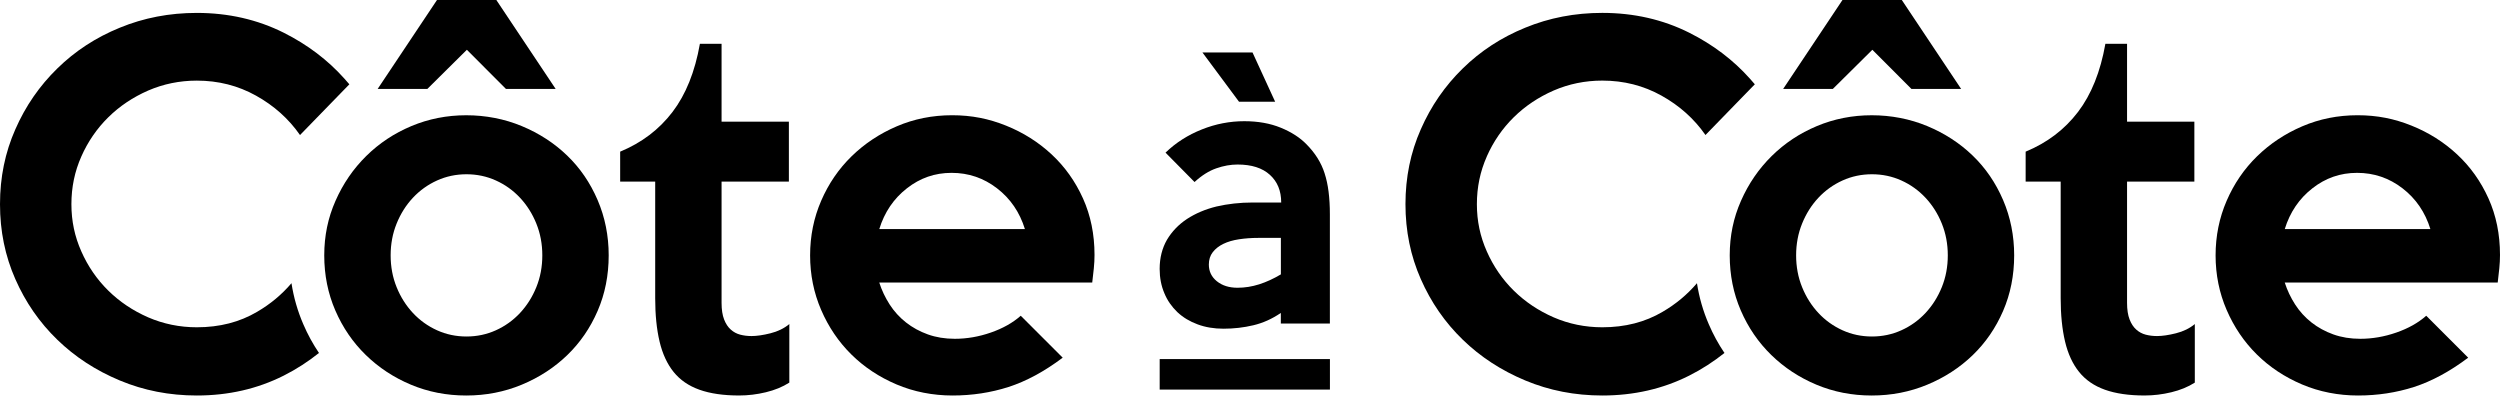<?xml version="1.0" encoding="UTF-8"?><svg id="Calque_2" xmlns="http://www.w3.org/2000/svg" viewBox="0 0 1233.1 195.09"><g id="Calque_1-2"><path d="M617.79,25.88h-24.7l18.05,24.31h17.82l-11.17-24.31ZM653.37,85.54c-1.69-5.3-4.68-10.04-8.91-14.32-3.21-3.33-7.5-6.09-12.74-8.23-5.24-2.14-11.22-3.21-17.99-3.21-7.16,0-14.15,1.35-20.92,4.06-6.82,2.71-12.8,6.49-17.93,11.45l14.32,14.49c3.55-3.27,7.16-5.53,10.77-6.77,3.55-1.24,7.05-1.86,10.43-1.86,6.94,0,12.24,1.69,15.96,5.08,3.72,3.38,5.58,7.89,5.58,13.65h-13.99c-6.37,0-12.35.68-17.93,1.97-5.53,1.35-10.38,3.44-14.55,6.15-4.17,2.76-7.44,6.2-9.87,10.26-2.37,4.12-3.61,8.91-3.61,14.38,0,4.4.79,8.4,2.31,11.96,1.47,3.61,3.67,6.71,6.43,9.36,2.82,2.65,6.15,4.62,9.98,6.03,3.78,1.41,8.06,2.14,12.74,2.14,5.08,0,9.98-.56,14.72-1.69,4.79-1.13,9.3-3.16,13.59-6.09v5.24h24.19v-53.86c0-8.18-.85-14.94-2.59-20.19ZM631.78,135.33c-3.61,2.14-7.16,3.78-10.71,4.91-3.55,1.13-7.11,1.69-10.66,1.69-4.17,0-7.56-1.07-10.21-3.21-2.65-2.14-3.95-4.91-3.95-8.23,0-2.37.62-4.4,1.92-6.09,1.3-1.69,3.05-3.05,5.24-4.12,2.2-1.07,4.74-1.8,7.73-2.26,2.99-.45,6.15-.68,9.53-.68h11.11v17.99Z"/><rect x="572" y="177.11" width="83.97" height="15.05"/><path d="M389.34,188.71c-3.34,2.13-7.2,3.71-11.6,4.77-4.4,1.06-8.79,1.59-13.19,1.59-7.73,0-14.25-.95-19.55-2.84-5.31-1.89-9.55-4.81-12.73-8.75-3.18-3.94-5.5-8.94-6.94-15.01-1.44-6.06-2.16-13.19-2.16-21.37v-57.52h-17.28v-14.78c10.61-4.39,19.21-10.91,25.8-19.55,6.59-8.64,11.1-19.85,13.53-33.65h10.69v38.42h33.2v29.56h-33.2v59.8c0,3.34.42,6.06,1.25,8.19.83,2.13,1.93,3.79,3.3,5,1.36,1.22,2.92,2.05,4.66,2.5,1.74.45,3.6.68,5.57.68,2.58,0,5.68-.45,9.32-1.36,3.64-.91,6.74-2.42,9.32-4.55v28.88Z"/><path d="M300.23,125.96c0,9.86-1.82,18.99-5.46,27.4-3.64,8.41-8.64,15.69-15.01,21.83-6.37,6.14-13.83,10.99-22.4,14.55-8.56,3.56-17.7,5.34-27.4,5.34s-18.8-1.78-27.28-5.34c-8.49-3.56-15.91-8.45-22.28-14.67-6.37-6.21-11.37-13.53-15.01-21.94-3.64-8.41-5.46-17.47-5.46-27.17s1.85-18.53,5.57-26.94c3.71-8.41,8.75-15.76,15.12-22.05,6.37-6.29,13.79-11.22,22.28-14.78,8.49-3.56,17.51-5.34,27.06-5.34s18.83,1.78,27.4,5.34c8.56,3.56,16.03,8.41,22.4,14.55,6.37,6.14,11.37,13.45,15.01,21.94,3.64,8.49,5.46,17.59,5.46,27.28ZM274.08,43.88h-24.51l-19.29-19.33-19.51,19.33h-24.5L215.54,0h29.27l29.27,43.88ZM267.49,125.96c0-5.6-.98-10.83-2.95-15.69-1.96-4.85-4.65-9.09-8.05-12.73-3.4-3.64-7.37-6.48-11.9-8.52-4.53-2.05-9.37-3.07-14.51-3.07s-9.97,1.02-14.51,3.07c-4.53,2.05-8.5,4.89-11.9,8.52-3.4,3.64-6.08,7.88-8.04,12.73-1.97,4.85-2.95,10.08-2.95,15.69s.98,10.84,2.95,15.69c1.96,4.85,4.65,9.09,8.04,12.73,3.4,3.64,7.37,6.48,11.9,8.53,4.53,2.05,9.37,3.07,14.51,3.07s9.97-1.02,14.51-3.07c4.53-2.05,8.5-4.89,11.9-8.53,3.4-3.64,6.08-7.88,8.05-12.73,1.97-4.85,2.95-10.08,2.95-15.69Z"/><path d="M389.34,159.82v.16s-.04-.08-.08-.12t.08-.04Z"/><path d="M40.12,77.18c-3.28,7.37-4.9,15.18-4.9,23.52s1.62,15.95,4.9,23.32c3.24,7.33,7.69,13.81,13.28,19.31,5.63,5.55,12.19,9.92,19.68,13.2,7.49,3.24,15.51,4.9,24.01,4.9,11.22,0,21.14-2.55,29.76-7.65,6.48-3.77,12.11-8.46,16.92-14.09,1.09,7.05,3.04,13.81,5.83,20.24,2.15,5.02,4.74,9.76,7.73,14.17-5.34,4.25-11.13,8.02-17.41,11.18-12.96,6.52-27.25,9.8-42.84,9.8-13.52,0-26.16-2.47-37.98-7.41-11.82-4.94-22.11-11.62-30.85-20.12-8.75-8.46-15.67-18.46-20.69-29.88C2.51,126.22,0,113.91,0,100.71s2.51-25.51,7.57-36.93c5.02-11.46,11.94-21.46,20.69-30,8.75-8.58,19.03-15.31,30.85-20.12,11.82-4.86,24.46-7.29,37.98-7.29,15.59,0,29.88,3.28,42.84,9.76,11.78,5.91,21.74,13.48,29.92,22.63.85.93,1.66,1.86,2.47,2.83l-3.2,3.28-21.14,21.74c-5.59-8.02-12.84-14.5-21.7-19.43-8.87-4.94-18.58-7.41-29.19-7.41-8.5,0-16.52,1.66-24.01,4.9-7.49,3.28-14.05,7.65-19.68,13.2-5.59,5.51-10.04,11.98-13.28,19.31Z"/><path d="M539.86,125.73c0,2.13-.11,4.32-.34,6.59-.23,2.27-.49,4.63-.79,7.05h-105.04c1.21,3.79,2.92,7.39,5.11,10.8,2.2,3.41,4.89,6.37,8.07,8.87s6.78,4.47,10.8,5.91c4.02,1.44,8.45,2.16,13.3,2.16,5.91,0,11.82-1.02,17.73-3.07,5.91-2.05,10.83-4.81,14.78-8.3l20.69,20.69c-9.09,6.82-18,11.63-26.72,14.44-8.72,2.8-17.93,4.21-27.62,4.21s-19.06-1.82-27.62-5.46c-8.56-3.64-15.99-8.56-22.28-14.78-6.29-6.21-11.25-13.53-14.89-21.94-3.64-8.41-5.46-17.39-5.46-26.94s1.82-18.53,5.46-26.94c3.64-8.41,8.64-15.72,15.01-21.94,6.37-6.21,13.79-11.14,22.28-14.78,8.49-3.64,17.58-5.46,27.28-5.46s18.11,1.71,26.6,5.12c8.49,3.41,15.99,8.15,22.51,14.21,6.51,6.06,11.67,13.3,15.46,21.71,3.79,8.41,5.68,17.7,5.68,27.85ZM505.53,113c-2.58-8.33-7.16-15.04-13.76-20.12-6.59-5.08-14.06-7.62-22.39-7.62s-15.54,2.54-22.05,7.62c-6.52,5.08-11.07,11.79-13.64,20.12h71.84Z"/><path d="M1082.58,188.71c-3.34,2.13-7.2,3.71-11.6,4.77-4.4,1.06-8.79,1.59-13.19,1.59-7.73,0-14.25-.95-19.55-2.84-5.31-1.89-9.55-4.81-12.73-8.75-3.18-3.94-5.5-8.94-6.94-15.01-1.44-6.06-2.16-13.19-2.16-21.37v-57.52h-17.28v-14.78c10.61-4.39,19.21-10.91,25.8-19.55,6.59-8.64,11.1-19.85,13.53-33.65h10.69v38.42h33.2v29.56h-33.2v59.8c0,3.34.42,6.06,1.25,8.19.83,2.13,1.93,3.79,3.3,5,1.36,1.22,2.92,2.05,4.66,2.5,1.74.45,3.6.68,5.57.68,2.58,0,5.68-.45,9.32-1.36,3.64-.91,6.74-2.42,9.32-4.55v28.88Z"/><path d="M993.47,125.96c0,9.86-1.82,18.99-5.46,27.4-3.64,8.41-8.64,15.69-15.01,21.83-6.37,6.14-13.83,10.99-22.4,14.55-8.56,3.56-17.7,5.34-27.4,5.34s-18.8-1.78-27.28-5.34c-8.49-3.56-15.91-8.45-22.28-14.67-6.37-6.21-11.37-13.53-15.01-21.94-3.64-8.41-5.46-17.47-5.46-27.17s1.85-18.53,5.57-26.94c3.71-8.41,8.75-15.76,15.12-22.05,6.37-6.29,13.79-11.22,22.28-14.78,8.49-3.56,17.51-5.34,27.06-5.34s18.83,1.78,27.4,5.34c8.56,3.56,16.03,8.41,22.4,14.55,6.37,6.14,11.37,13.45,15.01,21.94,3.64,8.49,5.46,17.59,5.46,27.28ZM967.32,43.88h-24.51l-19.29-19.33-19.51,19.33h-24.5L908.78,0h29.27l29.27,43.88ZM960.73,125.96c0-5.6-.98-10.83-2.95-15.69-1.96-4.85-4.65-9.09-8.05-12.73-3.4-3.64-7.37-6.48-11.9-8.52-4.53-2.05-9.37-3.07-14.51-3.07s-9.97,1.02-14.51,3.07c-4.53,2.05-8.5,4.89-11.9,8.52-3.4,3.64-6.08,7.88-8.04,12.73-1.97,4.85-2.95,10.08-2.95,15.69s.98,10.84,2.95,15.69c1.96,4.85,4.65,9.09,8.04,12.73,3.4,3.64,7.37,6.48,11.9,8.53,4.53,2.05,9.37,3.07,14.51,3.07s9.97-1.02,14.51-3.07,8.5-4.89,11.9-8.53c3.4-3.64,6.08-7.88,8.05-12.73,1.97-4.85,2.95-10.08,2.95-15.69Z"/><path d="M1082.58,159.82v.16s-.04-.08-.08-.12t.08-.04Z"/><path d="M733.36,77.18c-3.28,7.37-4.9,15.18-4.9,23.52s1.62,15.95,4.9,23.32c3.24,7.33,7.69,13.81,13.28,19.31,5.63,5.55,12.19,9.92,19.68,13.2,7.49,3.24,15.51,4.9,24.01,4.9,11.22,0,21.14-2.55,29.76-7.65,6.48-3.77,12.11-8.46,16.92-14.09,1.09,7.05,3.04,13.81,5.83,20.24,2.15,5.02,4.74,9.76,7.73,14.17-5.34,4.25-11.13,8.02-17.41,11.18-12.96,6.52-27.25,9.8-42.84,9.8-13.52,0-26.16-2.47-37.98-7.41-11.82-4.94-22.11-11.62-30.85-20.12-8.75-8.46-15.67-18.46-20.69-29.88-5.06-11.46-7.57-23.77-7.57-36.97s2.51-25.51,7.57-36.93c5.02-11.46,11.94-21.46,20.69-30,8.75-8.58,19.03-15.31,30.85-20.12,11.82-4.86,24.46-7.29,37.98-7.29,15.59,0,29.88,3.28,42.84,9.76,11.78,5.91,21.74,13.48,29.92,22.63.85.93,1.66,1.86,2.47,2.83l-3.2,3.28-21.14,21.74c-5.59-8.02-12.84-14.5-21.7-19.43-8.87-4.94-18.58-7.41-29.19-7.41-8.5,0-16.52,1.66-24.01,4.9-7.49,3.28-14.05,7.65-19.68,13.2-5.59,5.51-10.04,11.98-13.28,19.31Z"/><path d="M1233.1,125.73c0,2.13-.11,4.32-.34,6.59-.23,2.27-.49,4.63-.79,7.05h-105.04c1.21,3.79,2.92,7.39,5.11,10.8,2.2,3.41,4.89,6.37,8.07,8.87,3.18,2.5,6.78,4.47,10.8,5.91,4.02,1.44,8.45,2.16,13.3,2.16,5.91,0,11.82-1.02,17.73-3.07,5.91-2.05,10.83-4.81,14.78-8.3l20.69,20.69c-9.09,6.82-18,11.63-26.72,14.44-8.72,2.8-17.93,4.21-27.62,4.21s-19.06-1.82-27.62-5.46c-8.56-3.64-15.99-8.56-22.28-14.78-6.29-6.21-11.25-13.53-14.89-21.94-3.64-8.41-5.46-17.39-5.46-26.94s1.82-18.53,5.46-26.94c3.64-8.41,8.64-15.72,15.01-21.94,6.37-6.21,13.79-11.14,22.28-14.78,8.49-3.64,17.58-5.46,27.28-5.46s18.11,1.71,26.6,5.12c8.49,3.41,15.99,8.15,22.51,14.21,6.51,6.06,11.67,13.3,15.46,21.71,3.79,8.41,5.68,17.7,5.68,27.85ZM1198.77,113c-2.58-8.33-7.16-15.04-13.76-20.12-6.59-5.08-14.06-7.62-22.39-7.62s-15.54,2.54-22.05,7.62c-6.52,5.08-11.07,11.79-13.64,20.12h71.84Z"/></g></svg>